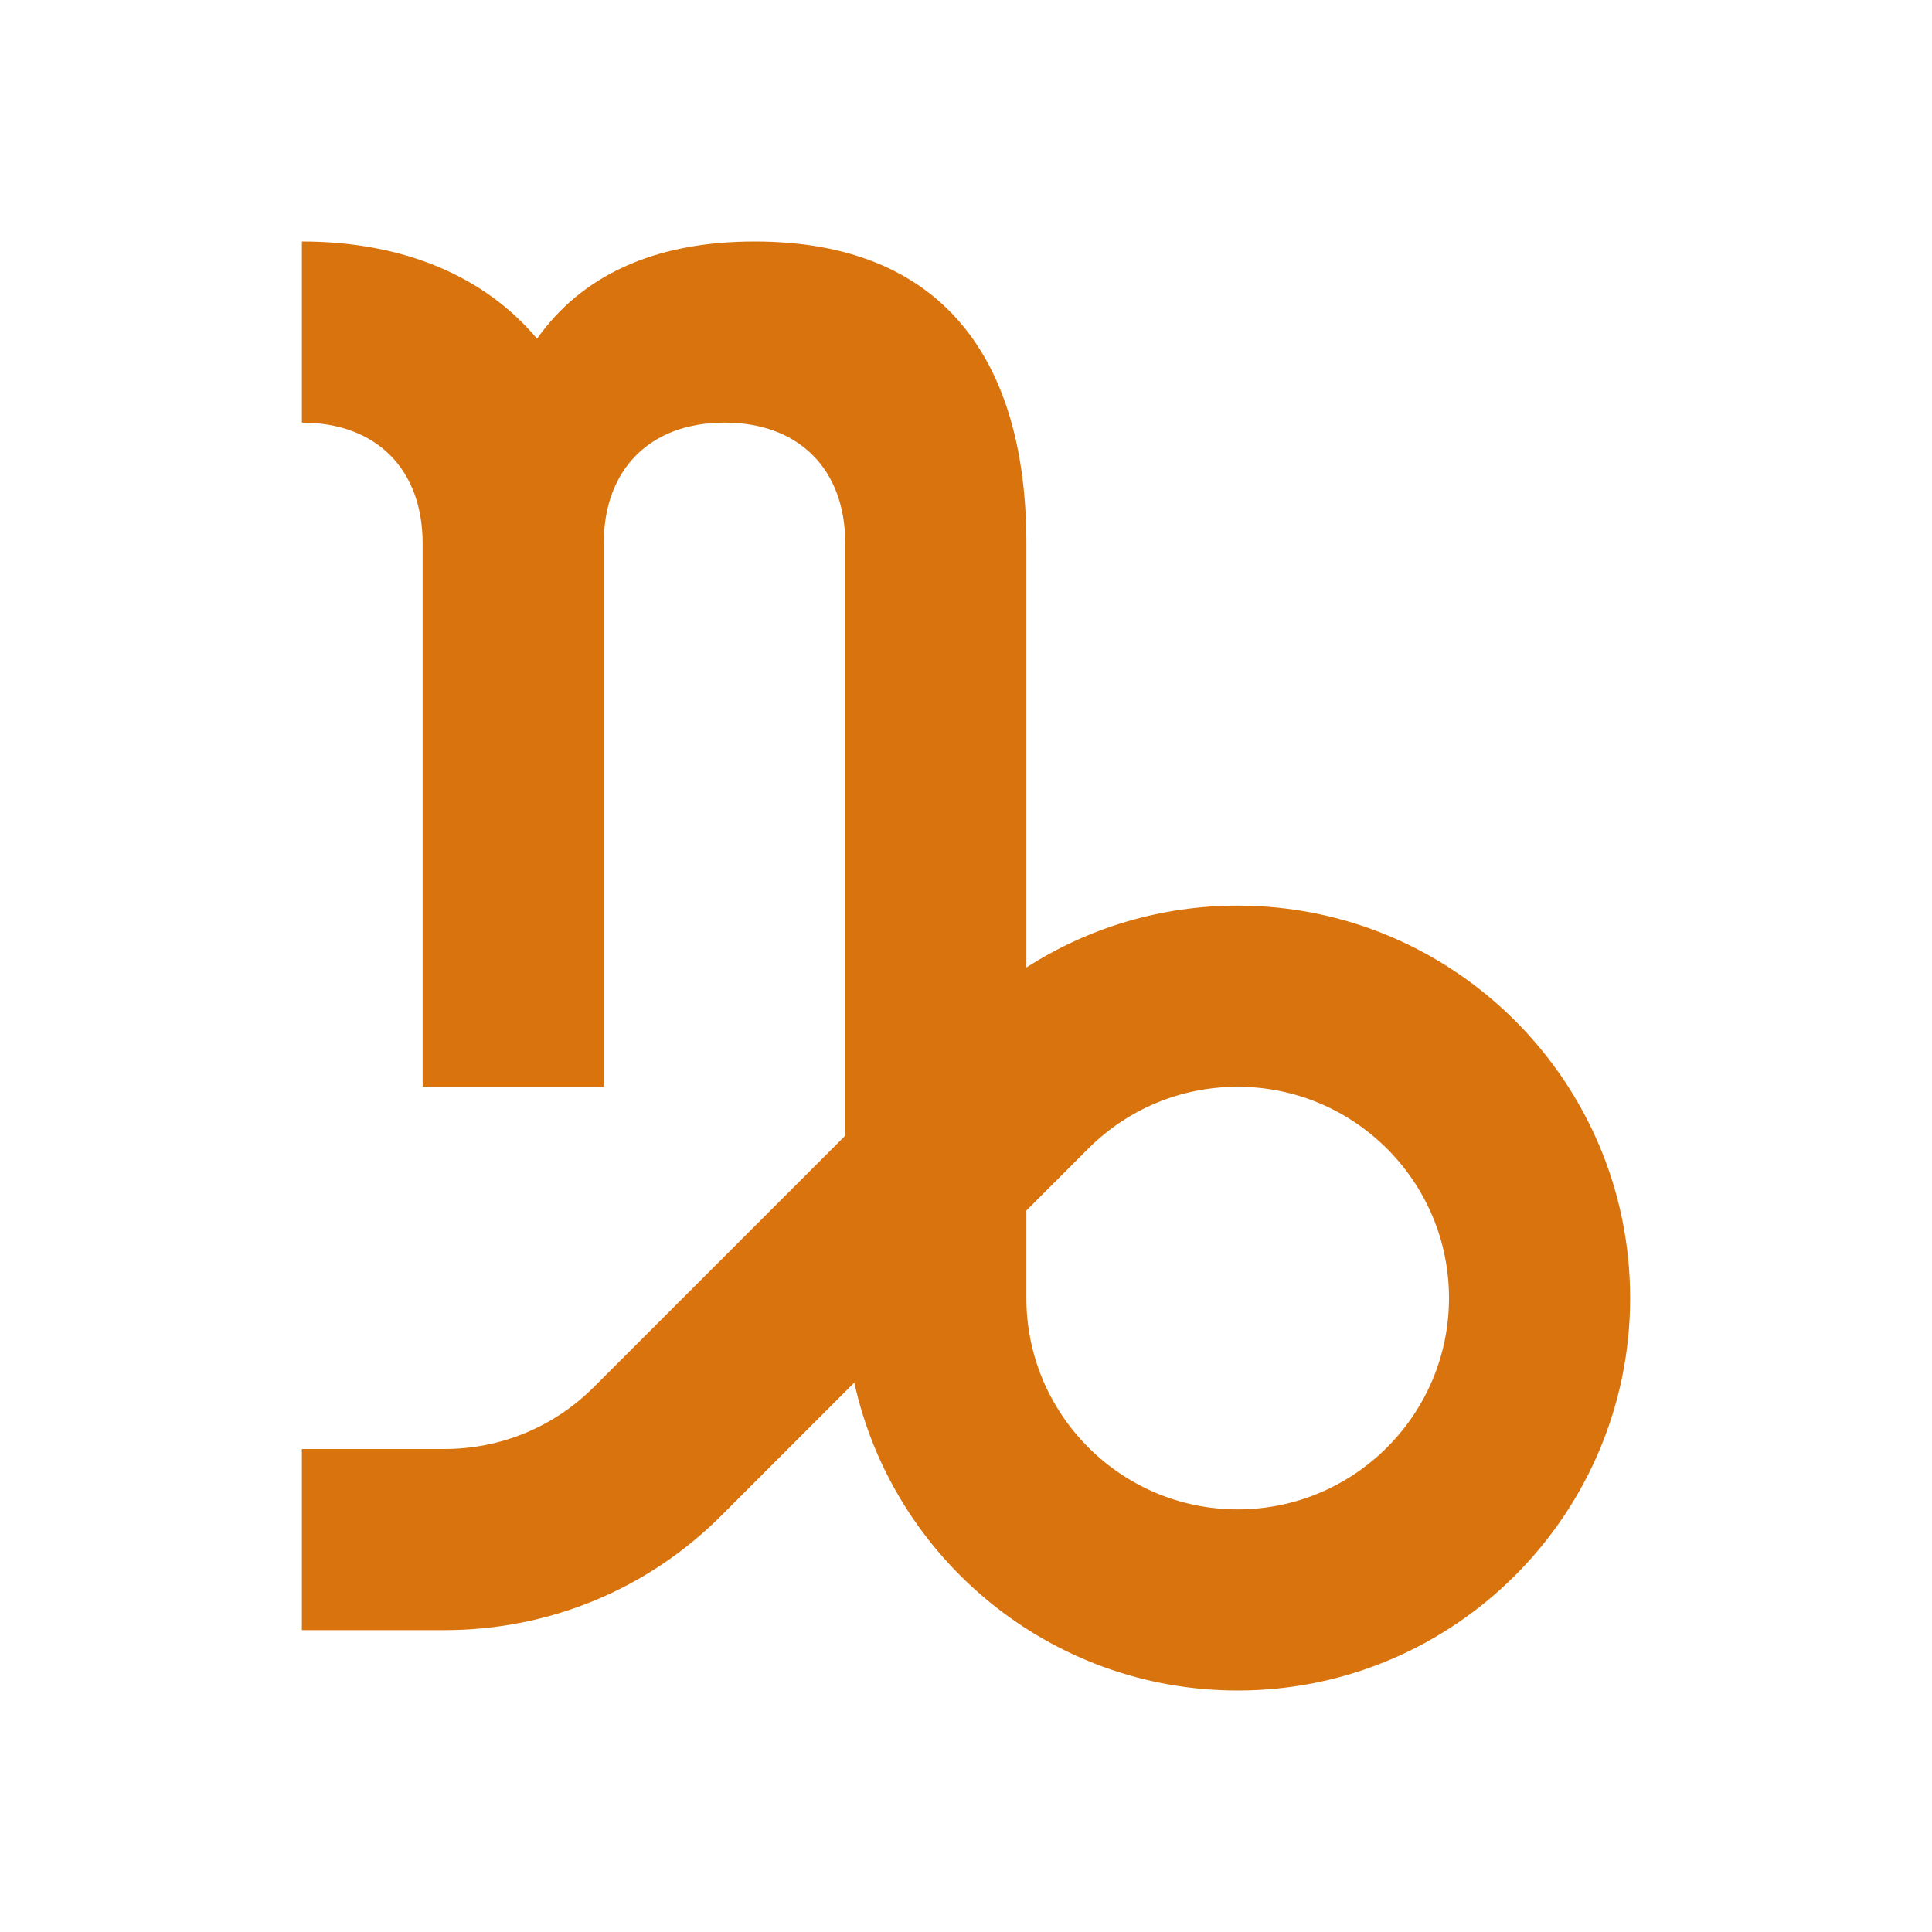 <svg xmlns="http://www.w3.org/2000/svg"  viewBox="0 0 64 64"><defs fill="#d9730d" /><path  d="m41,30c-2.52,0-4.93.72-7,2.05v-14.05c0-6.16-2.84-10-9-10-3.38,0-5.75,1.16-7.21,3.22-1.73-2.06-4.41-3.22-7.79-3.22v6c2.46,0,4,1.54,4,4v18h6v-18c0-2.46,1.54-4,4-4s4,1.54,4,4v19.62l-8.33,8.33c-1.32,1.32-3.08,2.05-4.95,2.05h-4.72v6h4.72c3.47,0,6.74-1.35,9.19-3.81l4.39-4.39c1.28,5.83,6.49,10.2,12.7,10.2,7.17,0,13-5.83,13-13s-5.83-13-13-13Zm0,20c-3.86,0-7-3.14-7-7v-2.9l2.05-2.05c1.32-1.32,3.08-2.05,4.95-2.05,3.86,0,7,3.14,7,7s-3.14,7-7,7Z" fill="#d9730d" /></svg>